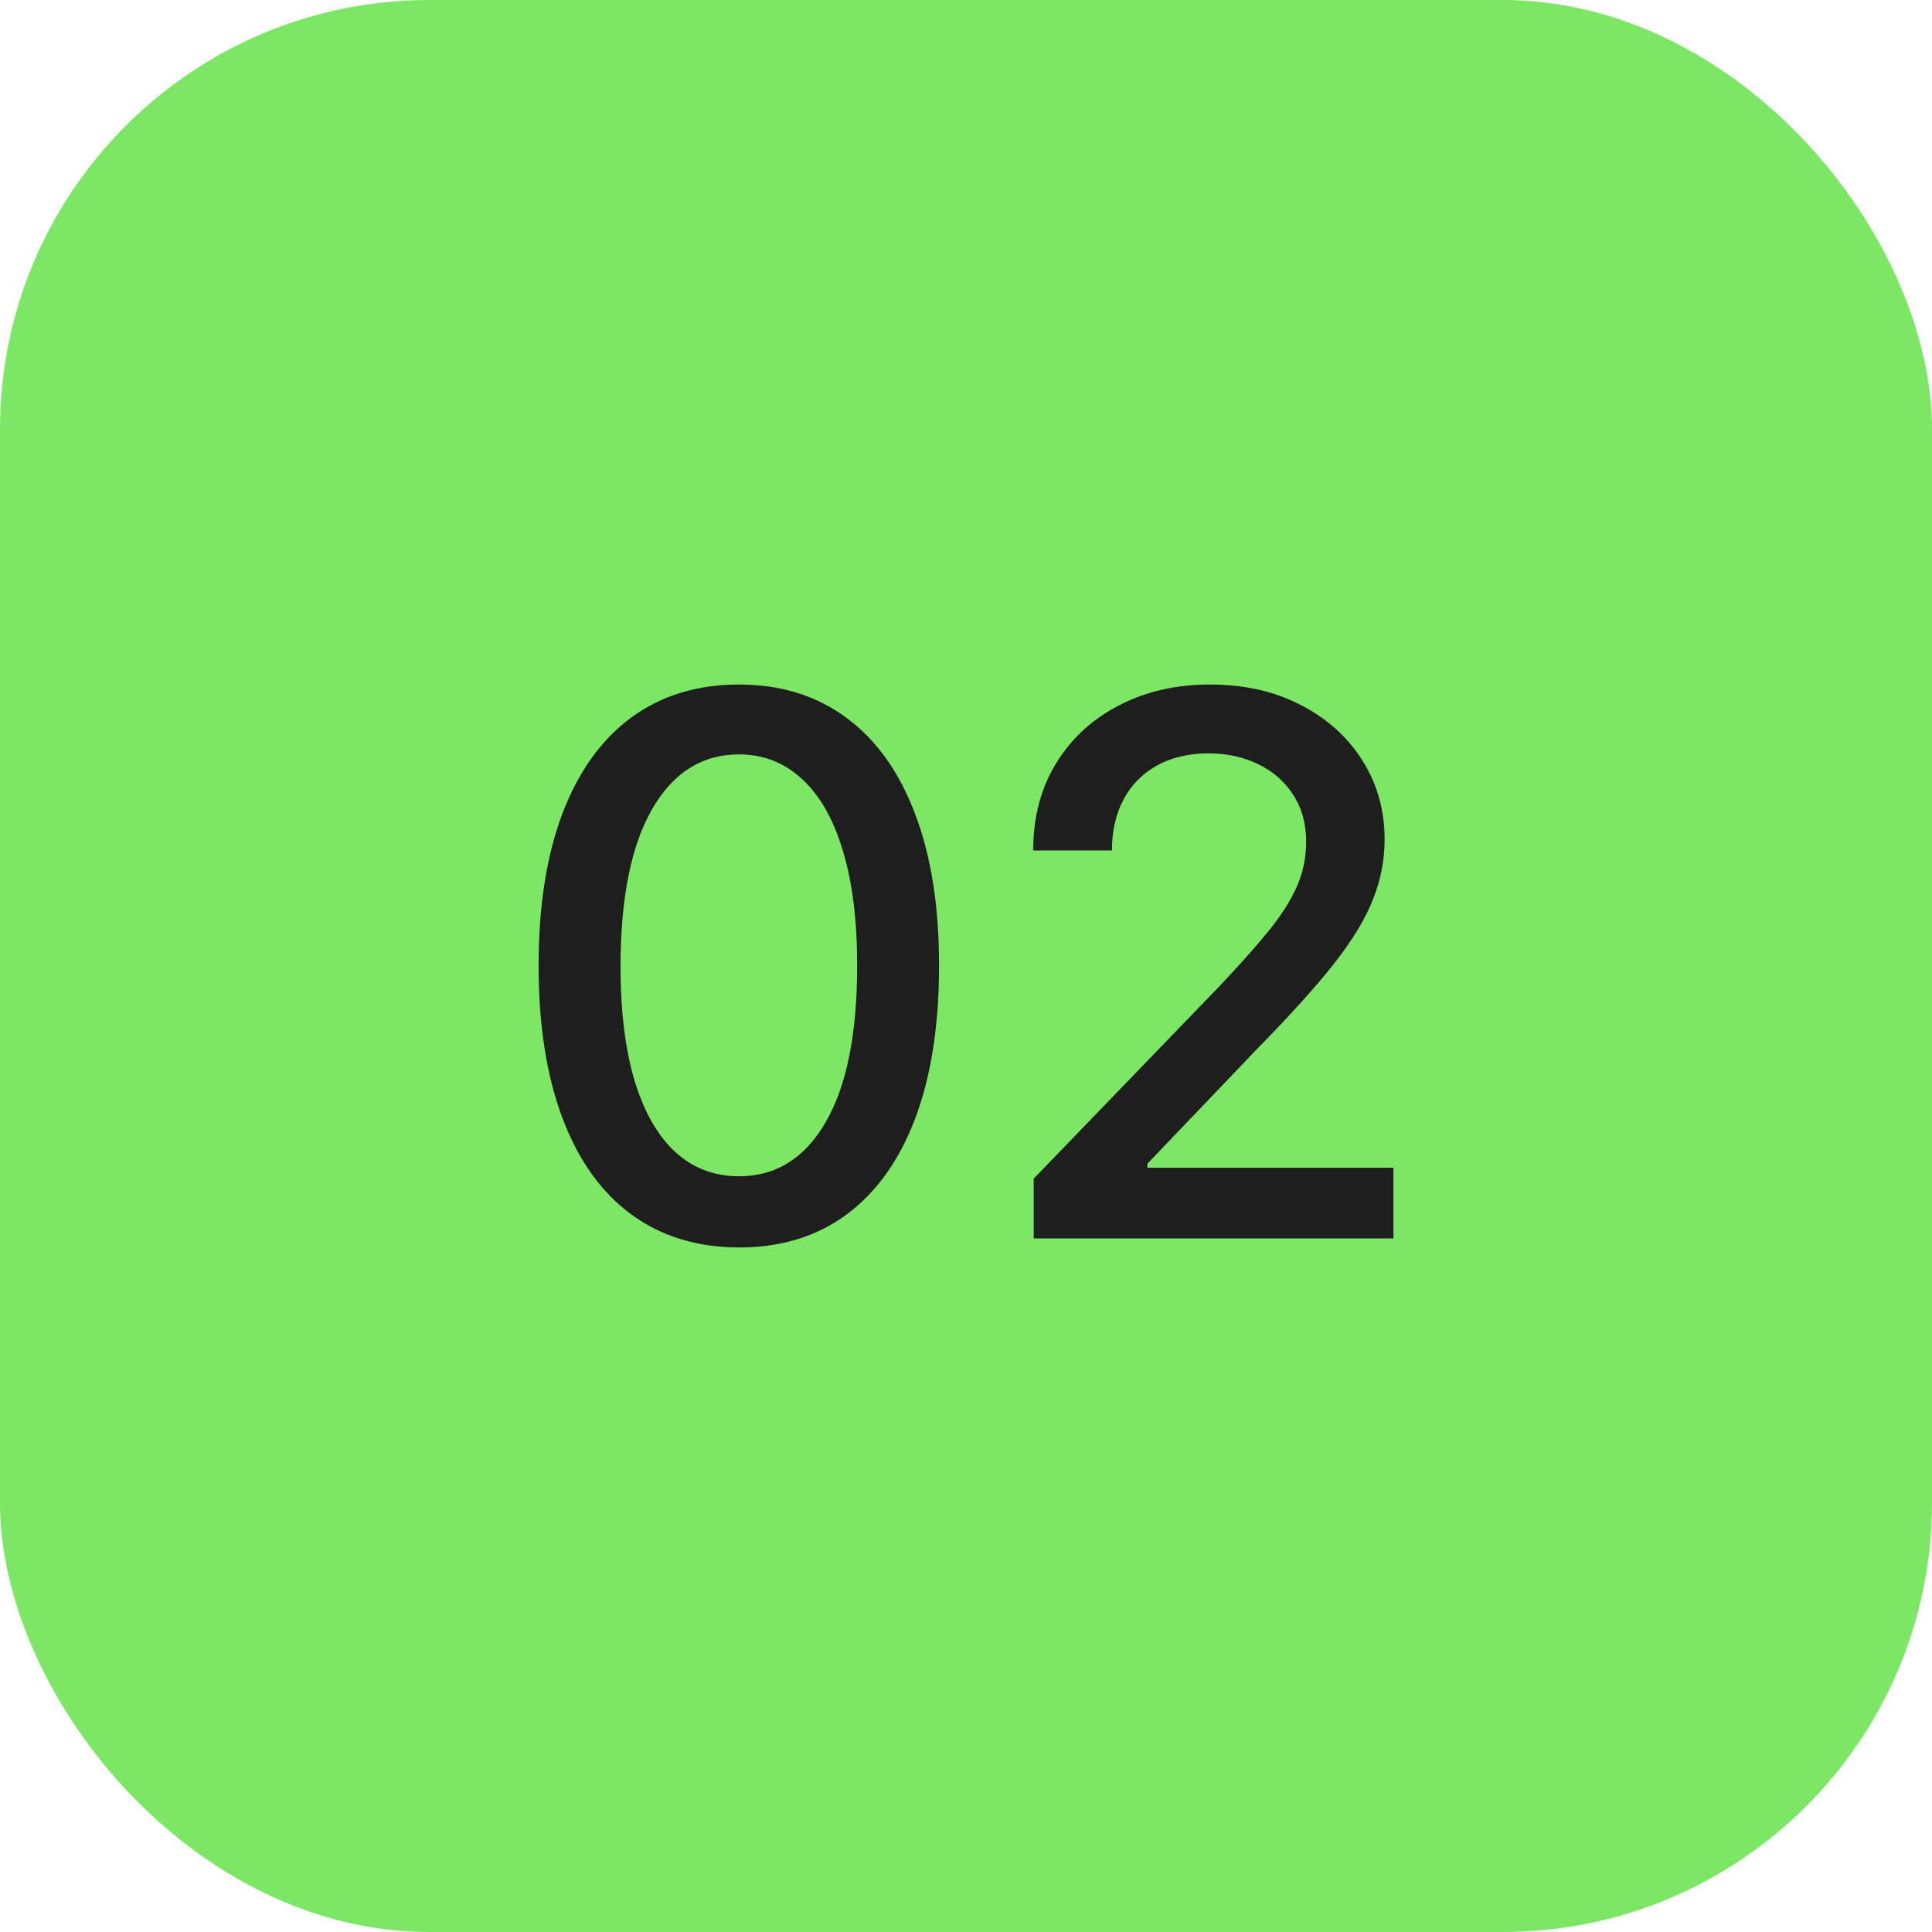 <?xml version="1.0" encoding="UTF-8"?> <svg xmlns="http://www.w3.org/2000/svg" width="36" height="36" viewBox="0 0 36 36" fill="none"> <rect width="36" height="36" rx="8" fill="#7CE764"></rect> <path d="M13.77 23.245C12.984 23.242 12.313 23.035 11.756 22.624C11.2 22.213 10.774 21.614 10.479 20.829C10.184 20.043 10.036 19.097 10.036 17.99C10.036 16.886 10.184 15.943 10.479 15.161C10.777 14.379 11.204 13.782 11.761 13.371C12.321 12.96 12.991 12.755 13.77 12.755C14.549 12.755 15.216 12.962 15.773 13.376C16.33 13.787 16.756 14.384 17.051 15.166C17.349 15.945 17.498 16.886 17.498 17.99C17.498 19.1 17.351 20.048 17.056 20.834C16.761 21.616 16.335 22.214 15.778 22.628C15.222 23.04 14.552 23.245 13.77 23.245ZM13.77 21.918C14.459 21.918 14.998 21.581 15.386 20.908C15.777 20.235 15.972 19.263 15.972 17.99C15.972 17.145 15.883 16.431 15.704 15.847C15.528 15.261 15.274 14.816 14.943 14.515C14.615 14.21 14.224 14.057 13.77 14.057C13.084 14.057 12.545 14.396 12.154 15.072C11.763 15.748 11.566 16.721 11.562 17.99C11.562 18.838 11.65 19.556 11.826 20.143C12.005 20.726 12.258 21.169 12.587 21.47C12.915 21.768 13.309 21.918 13.77 21.918Z" fill="#1E1E1E"></path> <path d="M19.262 23.076V21.962L22.707 18.393C23.075 18.005 23.379 17.665 23.617 17.374C23.859 17.079 24.04 16.799 24.159 16.533C24.279 16.268 24.338 15.986 24.338 15.688C24.338 15.35 24.259 15.058 24.099 14.813C23.94 14.565 23.723 14.374 23.448 14.241C23.173 14.106 22.863 14.038 22.519 14.038C22.154 14.038 21.836 14.112 21.564 14.261C21.292 14.411 21.083 14.621 20.938 14.893C20.792 15.165 20.719 15.483 20.719 15.847H19.252C19.252 15.227 19.395 14.686 19.68 14.222C19.965 13.758 20.356 13.398 20.853 13.143C21.35 12.884 21.915 12.755 22.548 12.755C23.188 12.755 23.752 12.883 24.239 13.138C24.729 13.39 25.112 13.734 25.387 14.172C25.662 14.606 25.8 15.097 25.8 15.643C25.8 16.021 25.729 16.391 25.586 16.752C25.447 17.113 25.203 17.516 24.855 17.96C24.507 18.401 24.023 18.936 23.404 19.566L21.38 21.684V21.759H25.964V23.076H19.262Z" fill="#1E1E1E"></path> </svg> 